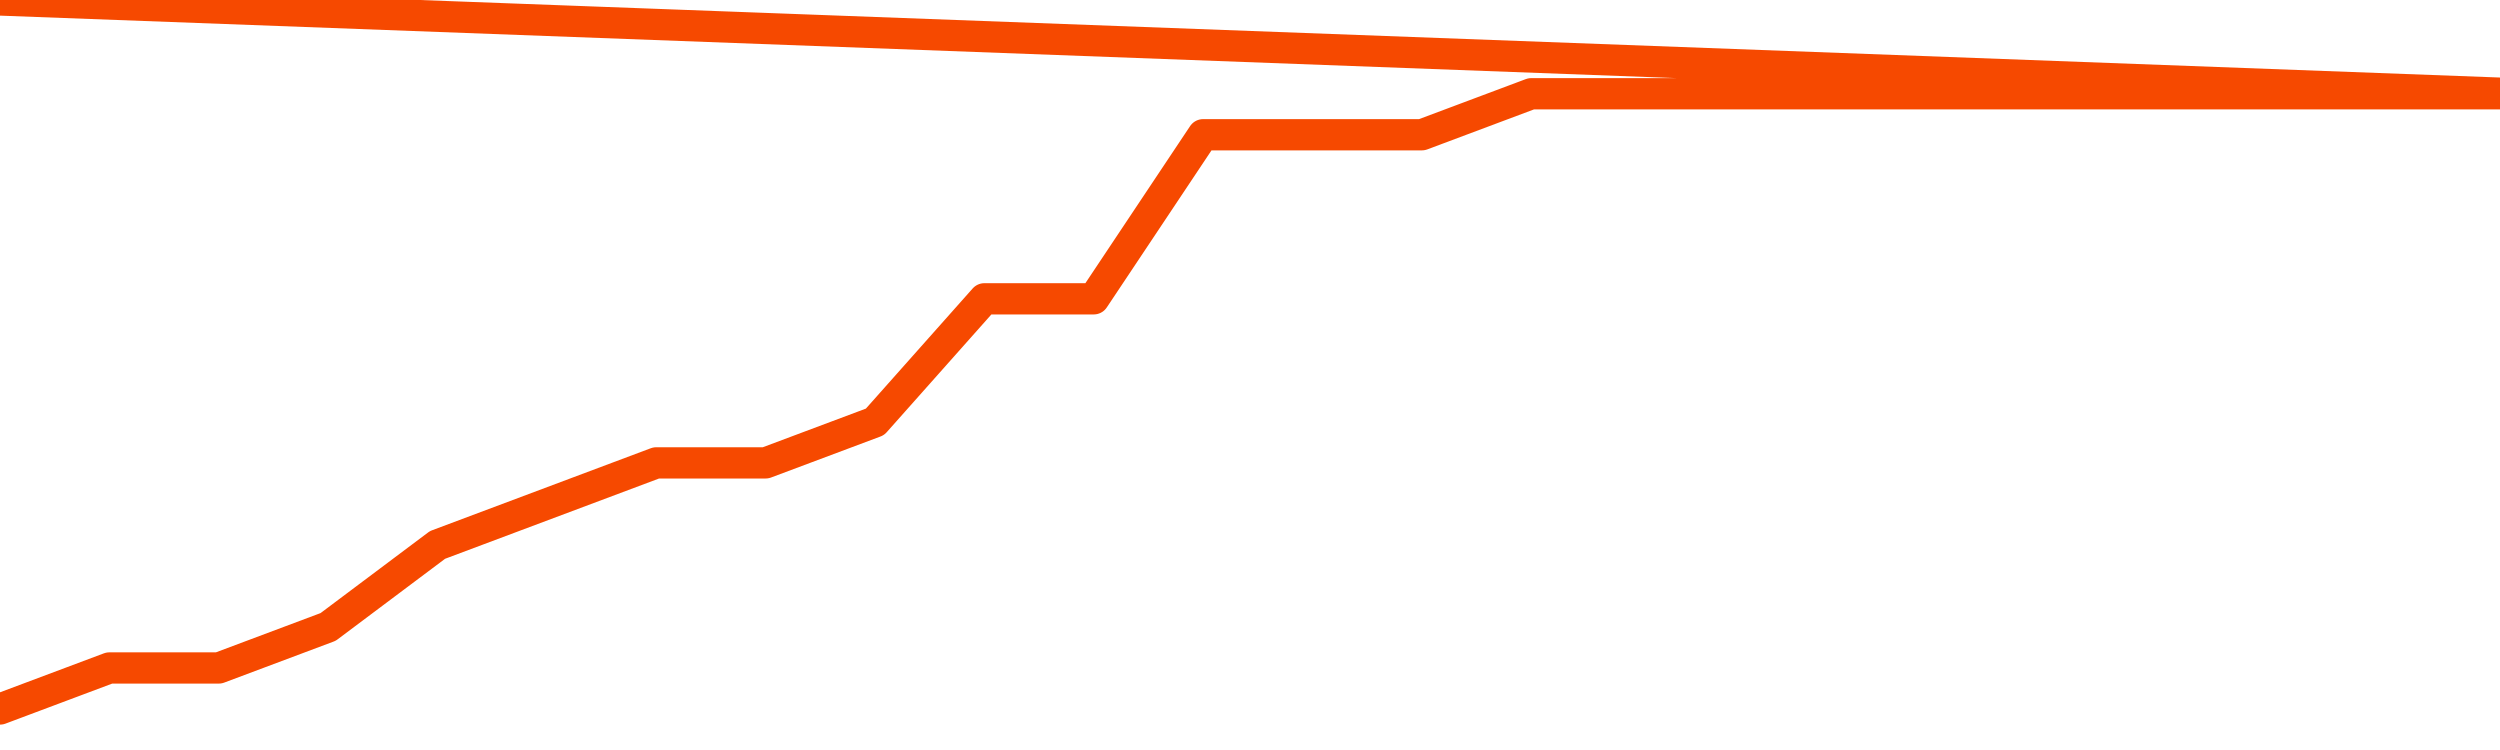       <svg
        version="1.1"
        xmlns="http://www.w3.org/2000/svg"
        width="80"
        height="24"
        viewBox="0 0 80 24">
        <path
          fill="url(#gradient)"
          fill-opacity="0.56"
          stroke="none"
          d="M 0,26 0.0,22.688 3.5,21.375 7.0,21.375 10.5,20.062 14.0,17.438 17.5,16.125 21.0,14.812 24.5,14.812 28.0,13.5 31.5,9.562 35.0,9.562 38.5,4.312 42.0,4.312 45.5,4.312 49.0,3.0 52.5,3.0 56.0,3.0 59.5,3.0 63.0,3.0 66.5,3.0 70.0,3.0 73.5,3.0 77.0,3.0 80.5,3.0 82,26 Z"
        />
        <path
          fill="none"
          stroke="#F64900"
          stroke-width="1"
          stroke-linejoin="round"
          stroke-linecap="round"
          d="M 0.0,22.688 3.5,21.375 7.0,21.375 10.5,20.062 14.0,17.438 17.5,16.125 21.0,14.812 24.5,14.812 28.0,13.5 31.5,9.562 35.0,9.562 38.5,4.312 42.0,4.312 45.5,4.312 49.0,3.0 52.5,3.0 56.0,3.0 59.5,3.0 63.0,3.0 66.5,3.0 70.0,3.0 73.5,3.0 77.0,3.0 80.5,3.0.join(' ') }"
        />
      </svg>
